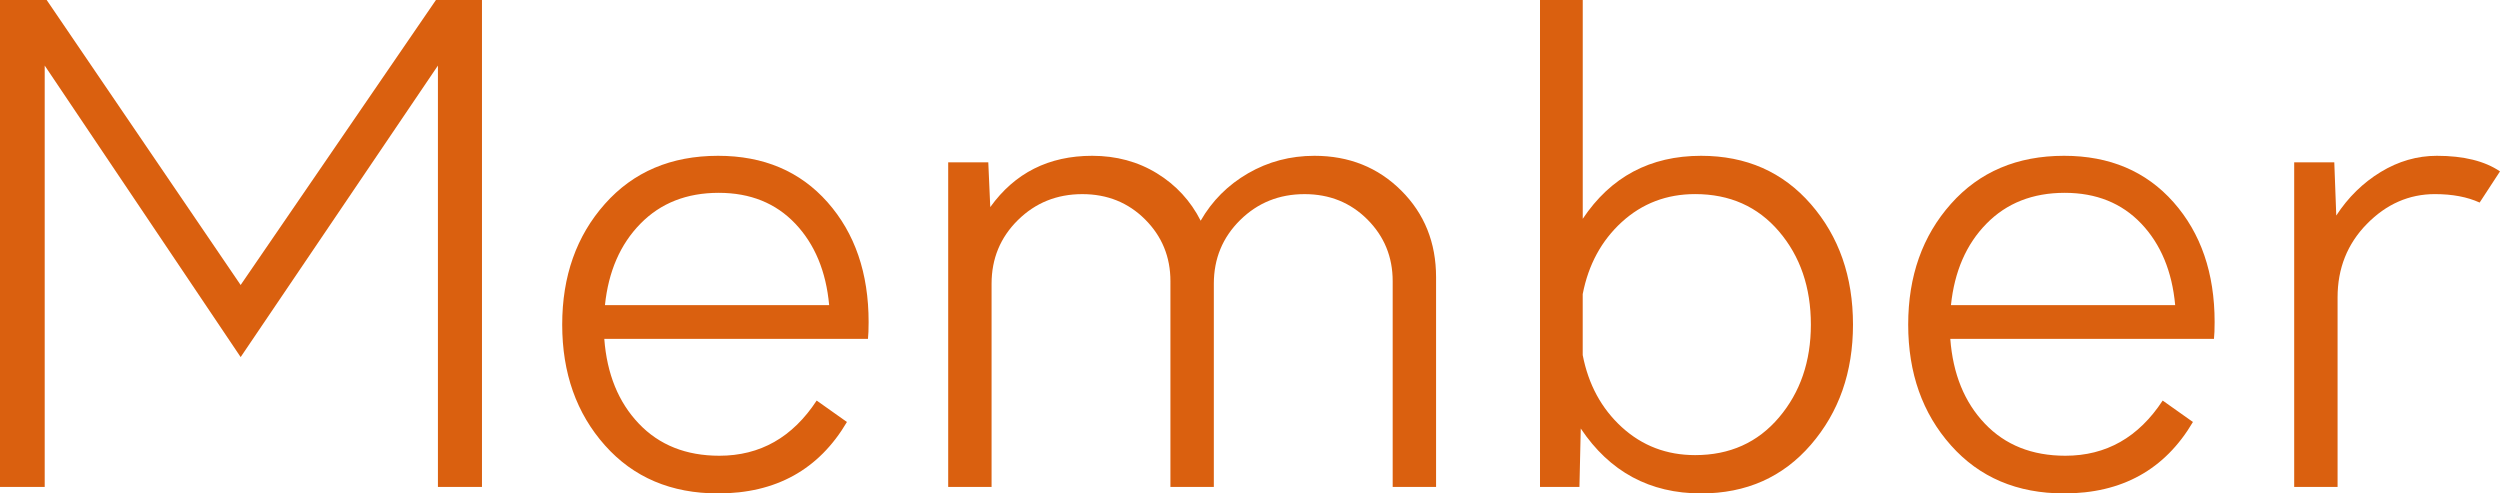 <?xml version="1.0" encoding="utf-8"?>
<!-- Generator: Adobe Illustrator 16.0.4, SVG Export Plug-In . SVG Version: 6.00 Build 0)  -->
<!DOCTYPE svg PUBLIC "-//W3C//DTD SVG 1.1//EN" "http://www.w3.org/Graphics/SVG/1.1/DTD/svg11.dtd">
<svg version="1.1" id="レイヤー_1" xmlns="http://www.w3.org/2000/svg" xmlns:xlink="http://www.w3.org/1999/xlink" x="0px"
	 y="0px" width="152px" height="30px" viewBox="0 0 152 30" enable-background="new 0 0 152 30" xml:space="preserve">
<g>
	<g>
		<path fill="#DA600F" d="M26.506,0h2.798v29.604h-2.678V3.987L14.632,21.71L2.718,3.987v25.618H0V0h2.838l11.793,17.328L26.506,0z"
			/>
		<path fill="#DA600F" d="M52.812,19.578c0,0.448-0.014,0.79-0.04,1.026H36.741c0.16,2.132,0.859,3.85,2.099,5.151
			c1.239,1.303,2.872,1.954,4.897,1.954c2.479,0,4.451-1.117,5.917-3.355l1.839,1.303C49.787,28.553,47.175,30,43.657,30
			c-2.852,0-5.145-0.974-6.876-2.921c-1.733-1.947-2.599-4.395-2.599-7.343c0-2.946,0.866-5.394,2.599-7.342
			c1.731-1.947,4.024-2.921,6.876-2.921c2.772,0,4.991,0.941,6.657,2.823C51.979,14.178,52.812,16.605,52.812,19.578z
			 M43.697,11.724c-1.946,0-3.532,0.625-4.757,1.875c-1.227,1.25-1.946,2.901-2.159,4.953h13.632
			c-0.187-2.052-0.874-3.703-2.059-4.953C47.168,12.349,45.616,11.724,43.697,11.724z"/>
		<path fill="#DA600F" d="M79.918,9.473c2.104,0,3.864,0.705,5.277,2.112c1.412,1.408,2.118,3.165,2.118,5.27v12.749h-2.638V17.092
			c0-1.473-0.514-2.724-1.539-3.75c-1.027-1.025-2.299-1.539-3.818-1.539c-1.546,0-2.853,0.527-3.918,1.579
			c-1.066,1.053-1.599,2.343-1.599,3.869v12.354h-2.639V17.092c0-1.473-0.513-2.724-1.539-3.75
			c-1.026-1.025-2.299-1.539-3.817-1.539c-1.546,0-2.853,0.527-3.918,1.579c-1.067,1.053-1.6,2.343-1.6,3.869v12.354H57.65V9.868
			h2.438l0.12,2.724c1.492-2.079,3.559-3.119,6.197-3.119c1.465,0,2.779,0.355,3.938,1.066c1.159,0.711,2.045,1.672,2.658,2.881
			c0.693-1.209,1.652-2.17,2.879-2.881C77.105,9.829,78.451,9.473,79.918,9.473z"/>
		<path fill="#DA600F" d="M103.426,9.473c2.744,0,4.97,0.981,6.676,2.941c1.706,1.96,2.56,4.401,2.56,7.322
			c0,2.896-0.854,5.329-2.56,7.303S106.17,30,103.426,30c-3.118,0-5.557-1.316-7.316-3.947l-0.08,3.552h-2.398V0h2.599v13.303
			C97.935,10.75,100.334,9.473,103.426,9.473z M103.065,27.671c2.105,0,3.805-0.764,5.098-2.29c1.293-1.525,1.938-3.407,1.938-5.645
			c0-2.263-0.646-4.15-1.938-5.665c-1.293-1.513-2.992-2.27-5.098-2.27c-1.732,0-3.218,0.567-4.458,1.697
			c-1.238,1.132-2.031,2.592-2.378,4.382v3.71c0.347,1.789,1.14,3.25,2.378,4.382C99.848,27.105,101.333,27.671,103.065,27.671z"/>
		<path fill="#DA600F" d="M134.649,19.578c0,0.448-0.014,0.79-0.04,1.026h-16.031c0.16,2.132,0.858,3.85,2.099,5.151
			c1.239,1.303,2.871,1.954,4.897,1.954c2.479,0,4.451-1.117,5.917-3.355l1.839,1.303c-1.706,2.896-4.318,4.343-7.836,4.343
			c-2.852,0-5.145-0.974-6.876-2.921c-1.733-1.947-2.6-4.395-2.6-7.343c0-2.946,0.866-5.394,2.6-7.342
			c1.731-1.947,4.024-2.921,6.876-2.921c2.772,0,4.99,0.941,6.657,2.823C133.816,14.178,134.649,16.605,134.649,19.578z
			 M125.534,11.724c-1.946,0-3.532,0.625-4.757,1.875c-1.228,1.25-1.946,2.901-2.159,4.953h13.633
			c-0.187-2.052-0.874-3.703-2.059-4.953C129.005,12.349,127.453,11.724,125.534,11.724z"/>
		<path fill="#DA600F" d="M148.162,9.473c1.625,0,2.904,0.316,3.838,0.947l-1.238,1.896c-0.747-0.342-1.653-0.514-2.72-0.514
			c-1.572,0-2.951,0.606-4.138,1.816c-1.186,1.211-1.779,2.698-1.779,4.461v11.525h-2.638V9.868h2.438l0.12,3.237
			c0.721-1.105,1.619-1.987,2.699-2.646C145.823,9.803,146.963,9.473,148.162,9.473z"/>
	</g>
</g>
</svg>
